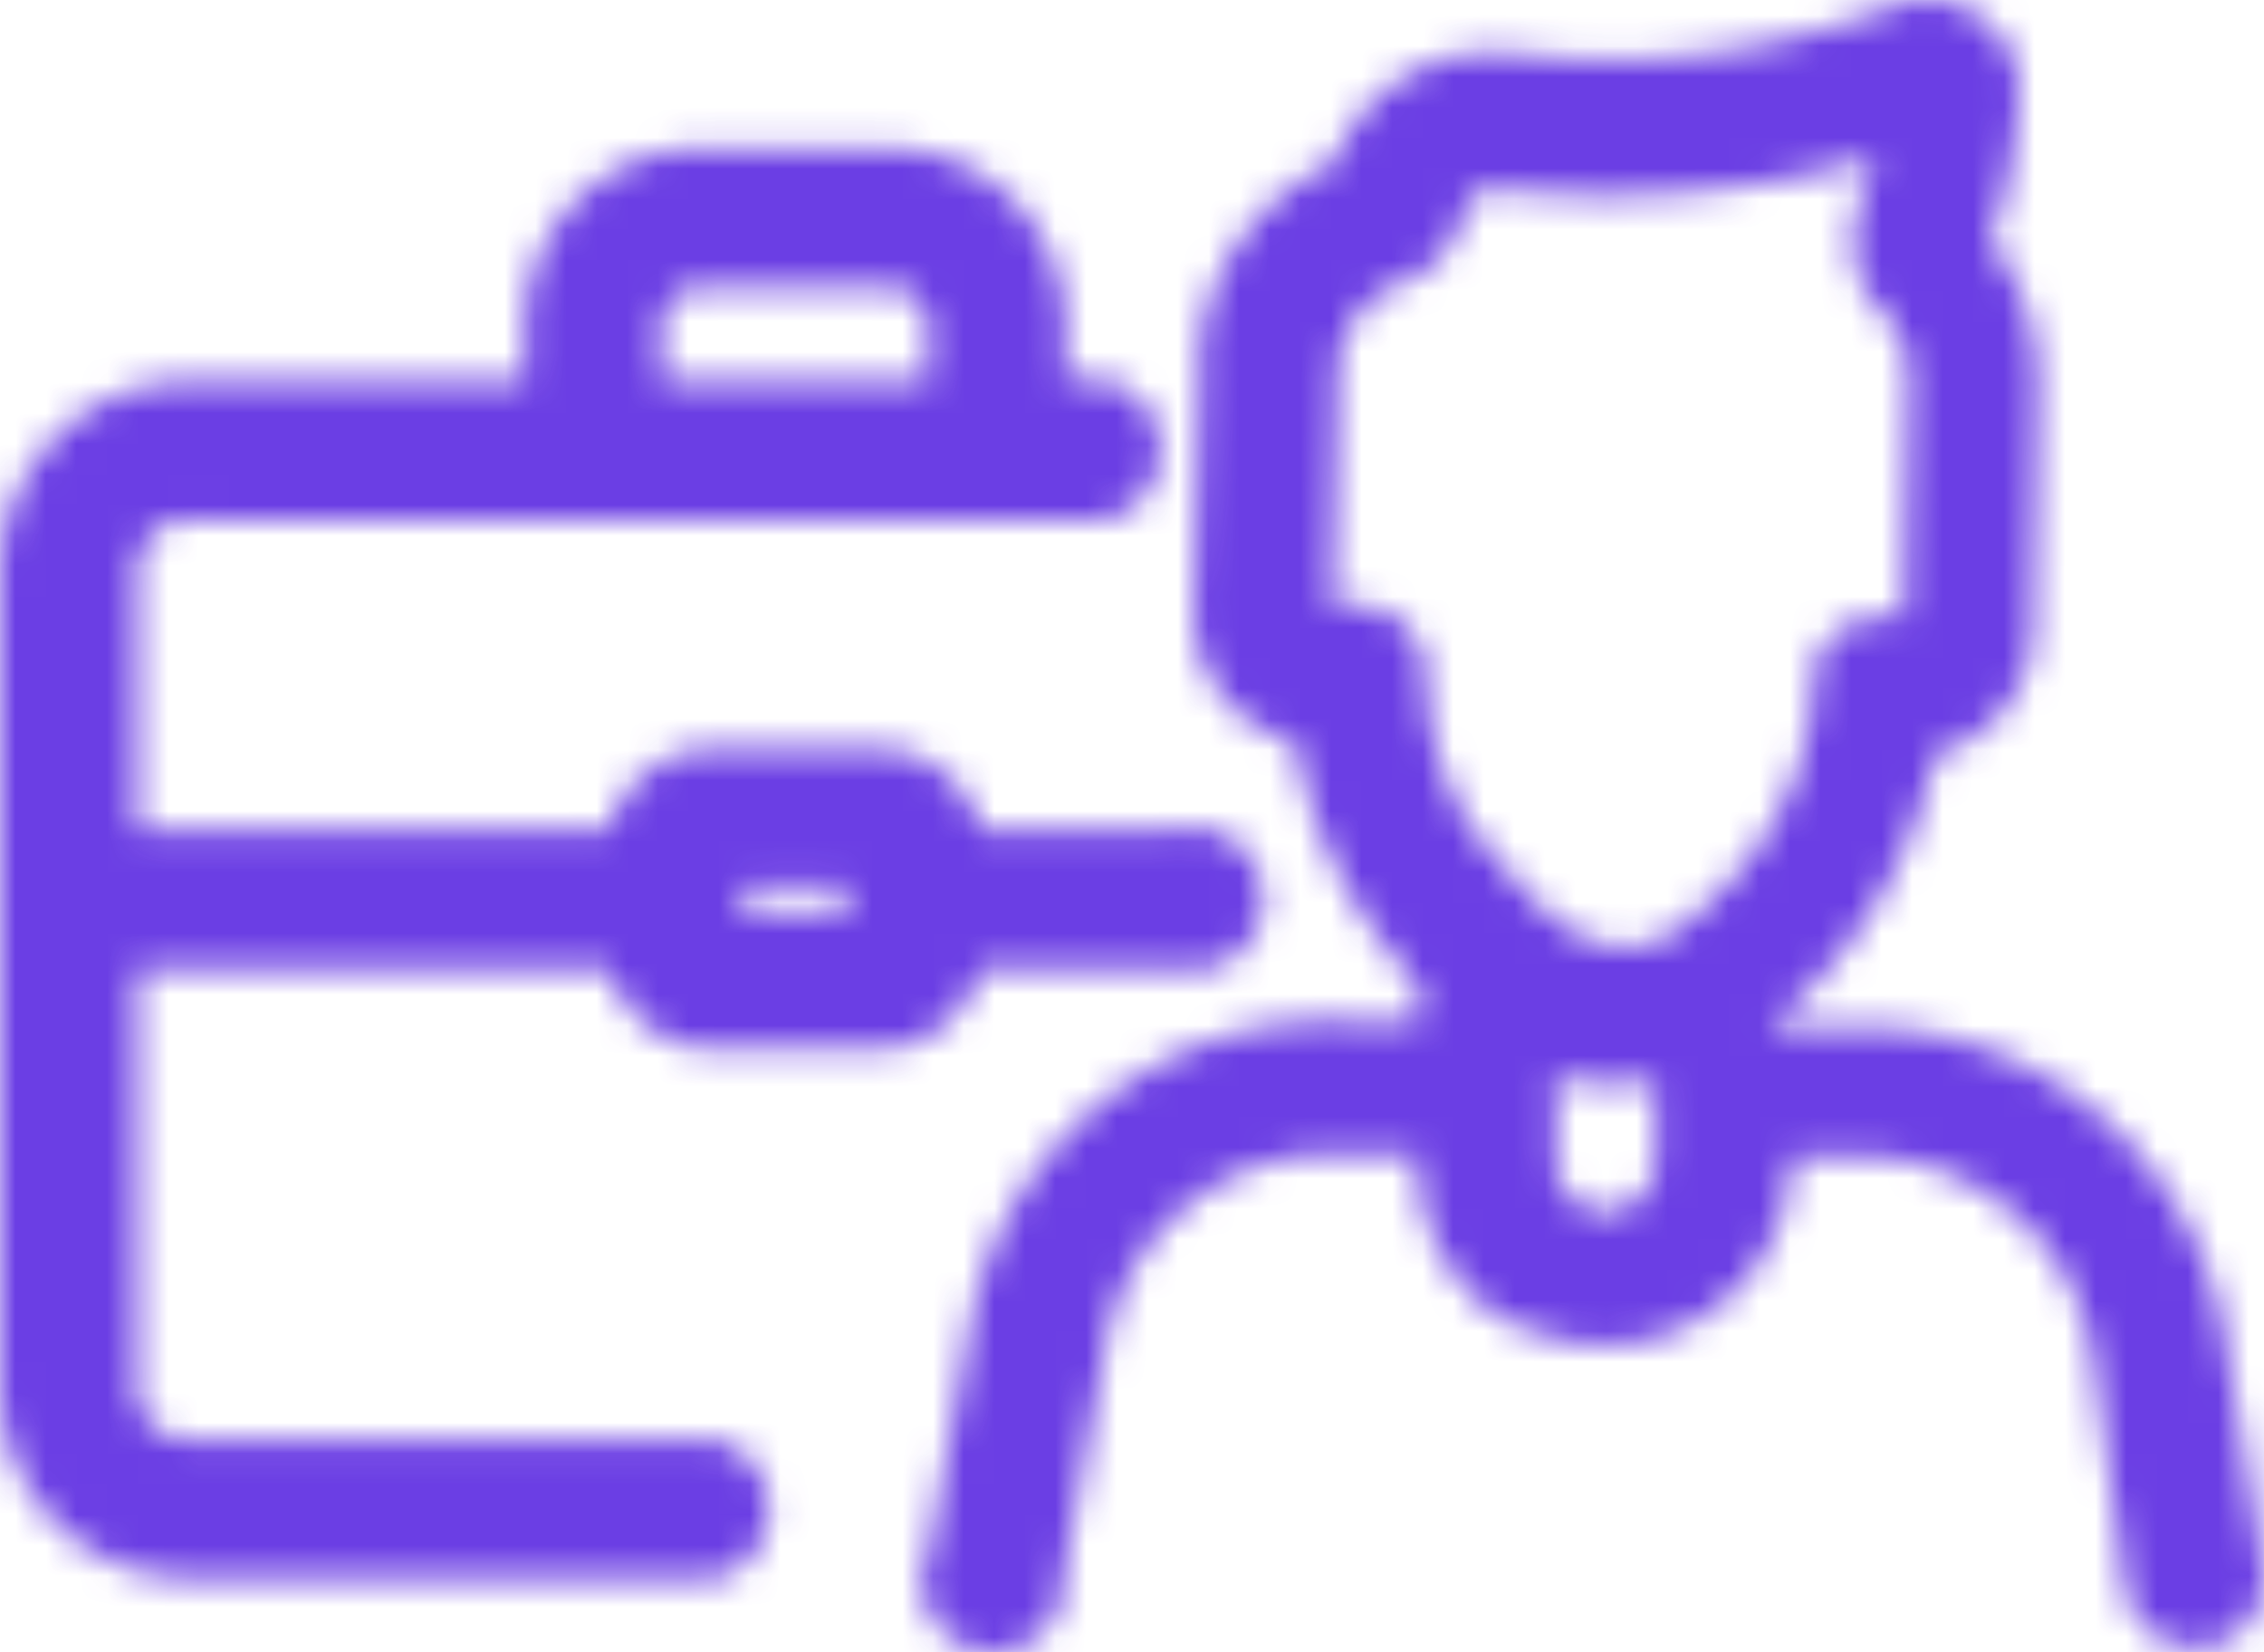 <svg width="74" height="54" viewBox="0 0 74 54" xmlns="http://www.w3.org/2000/svg" xmlns:xlink="http://www.w3.org/1999/xlink"><defs><path d="M19.915 31.64a3.606 3.606 0 0 0 3.439 2.656h5.261a3.58 3.58 0 0 0 3.439-2.656h6.369a2.3 2.3 0 0 0 2.458-.933 2.35 2.35 0 0 0 0-2.652 2.3 2.3 0 0 0-2.458-.934h-6.37a3.56 3.56 0 0 0-3.438-2.655h-5.261a3.58 3.58 0 0 0-3.439 2.655H4.477V18.69c0-.46.183-.903.508-1.227a1.7 1.7 0 0 1 1.223-.496h28.846a2.3 2.3 0 0 0 2.458-.934 2.35 2.35 0 0 0 0-2.651 2.3 2.3 0 0 0-2.458-.934h-.231v-1.77c0-3.207-2.569-5.81-5.746-5.824h-6.185c-3.177.013-5.746 2.617-5.746 5.824v1.793H6.208a6.16 6.16 0 0 0-4.38 1.812A6.27 6.27 0 0 0 0 18.69v26.648c0 1.66.655 3.25 1.82 4.422a6.16 6.16 0 0 0 4.388 1.82h17.169a2.326 2.326 0 0 0 1.747-2.26c0-1.068-.72-2-1.747-2.259H6.207a1.7 1.7 0 0 1-1.222-.496 1.73 1.73 0 0 1-.508-1.227V31.64zm4.362-2.678h3.415v.815h-3.415zm-2.654-18.285a1.26 1.26 0 0 1 .365-.913 1.24 1.24 0 0 1 .904-.368h6.185a1.24 1.24 0 0 1 .904.368c.24.241.371.571.365.913v1.793h-8.723zm51.161 33.402c-.808-5.95-5.798-10.412-11.746-10.505h-3.161l.161-.21a17 17 0 0 0 2.1-2.166 14.94 14.94 0 0 0 3.093-6.546 4.6 4.6 0 0 0 1.8-.978 4.28 4.28 0 0 0 1.43-3.075l.162-7.92a7.62 7.62 0 0 0-1.57-4.797A16.5 16.5 0 0 0 66 3.083a1.7 1.7 0 0 0 0-.326 3.03 3.03 0 0 0-1.477-2.33 3.02 3.02 0 0 0-2.677-.209A25.35 25.35 0 0 1 49.5 1.755c-2.542-.33-4.976 1.145-5.885 3.564a7.61 7.61 0 0 0-4.384 5.824 5 5 0 0 0 0 .815l-.208 8.036c-.02 2.031 1.362 3.804 3.323 4.262a14.8 14.8 0 0 0 2.63 6.243l.14.21q.578.803 1.269 1.514v1.141h-2.47c-5.936-.182-11.118 4.03-12.207 9.923l-1.339 7.384a2.35 2.35 0 0 0 .44 2.634 2.29 2.29 0 0 0 2.603.484 2.33 2.33 0 0 0 1.342-2.303l1.361-7.384c.605-3.796 3.925-6.537 7.731-6.382h2.492v.116a6.14 6.14 0 0 0 2.608 5.171h.115q.437.304.924.513h.23a6.1 6.1 0 0 0 2.077.442h.139c3.315.001 6.027-2.664 6.115-6.01v-.14h2.47c3.748.079 6.887 2.891 7.407 6.64l1.038 7.43a2.314 2.314 0 0 0 2.308 1.956h.323a2.326 2.326 0 0 0 1.892-2.562zM50.77 35.134c.66.194 1.344.295 2.03.303a8.4 8.4 0 0 0 1.316-.14 2 2 0 0 0 0 .373V38a1.64 1.64 0 0 1-.507 1.14c-.315.295-.726.46-1.154.466a1.65 1.65 0 0 1-1.154-.512 1.55 1.55 0 0 1-.439-1.165V35.6zm-6.115-15.326a5.5 5.5 0 0 0-1.108 0l.185-7.943a3.37 3.37 0 0 1 2.307-2.726 3.14 3.14 0 0 0 1.8-2.19c.146-.528.664-.86 1.2-.768 4.112.474 8.276.125 12.254-1.025a12 12 0 0 1-.554 1.56l-.138.327v.49a3 3 0 0 0 0 .442c-.027.826.3 1.625.9 2.19a3.1 3.1 0 0 1 .9 2.329l-.162 7.686c-2.077-.163-2.769.862-2.954 1.77q-.036.21 0 .42c-.11 2.18-.92 4.265-2.307 5.94a11.6 11.6 0 0 1-1.777 1.77l-.485.372a2.79 2.79 0 0 1-3.207 0h-.139l-.6-.465a12.5 12.5 0 0 1-2.03-2.213l-.278-.187a9.54 9.54 0 0 1-1.846-5.52 2.32 2.32 0 0 0-1.938-2.26z" id="a"/></defs><g fill="none" fill-rule="evenodd" opacity=".803"><mask id="b" fill="#fff"><use xlink:href="#a"/></mask><g mask="url(#b)" fill="#470FDD" fill-rule="nonzero"><path d="M0-12h77v77H0z"/></g></g></svg>